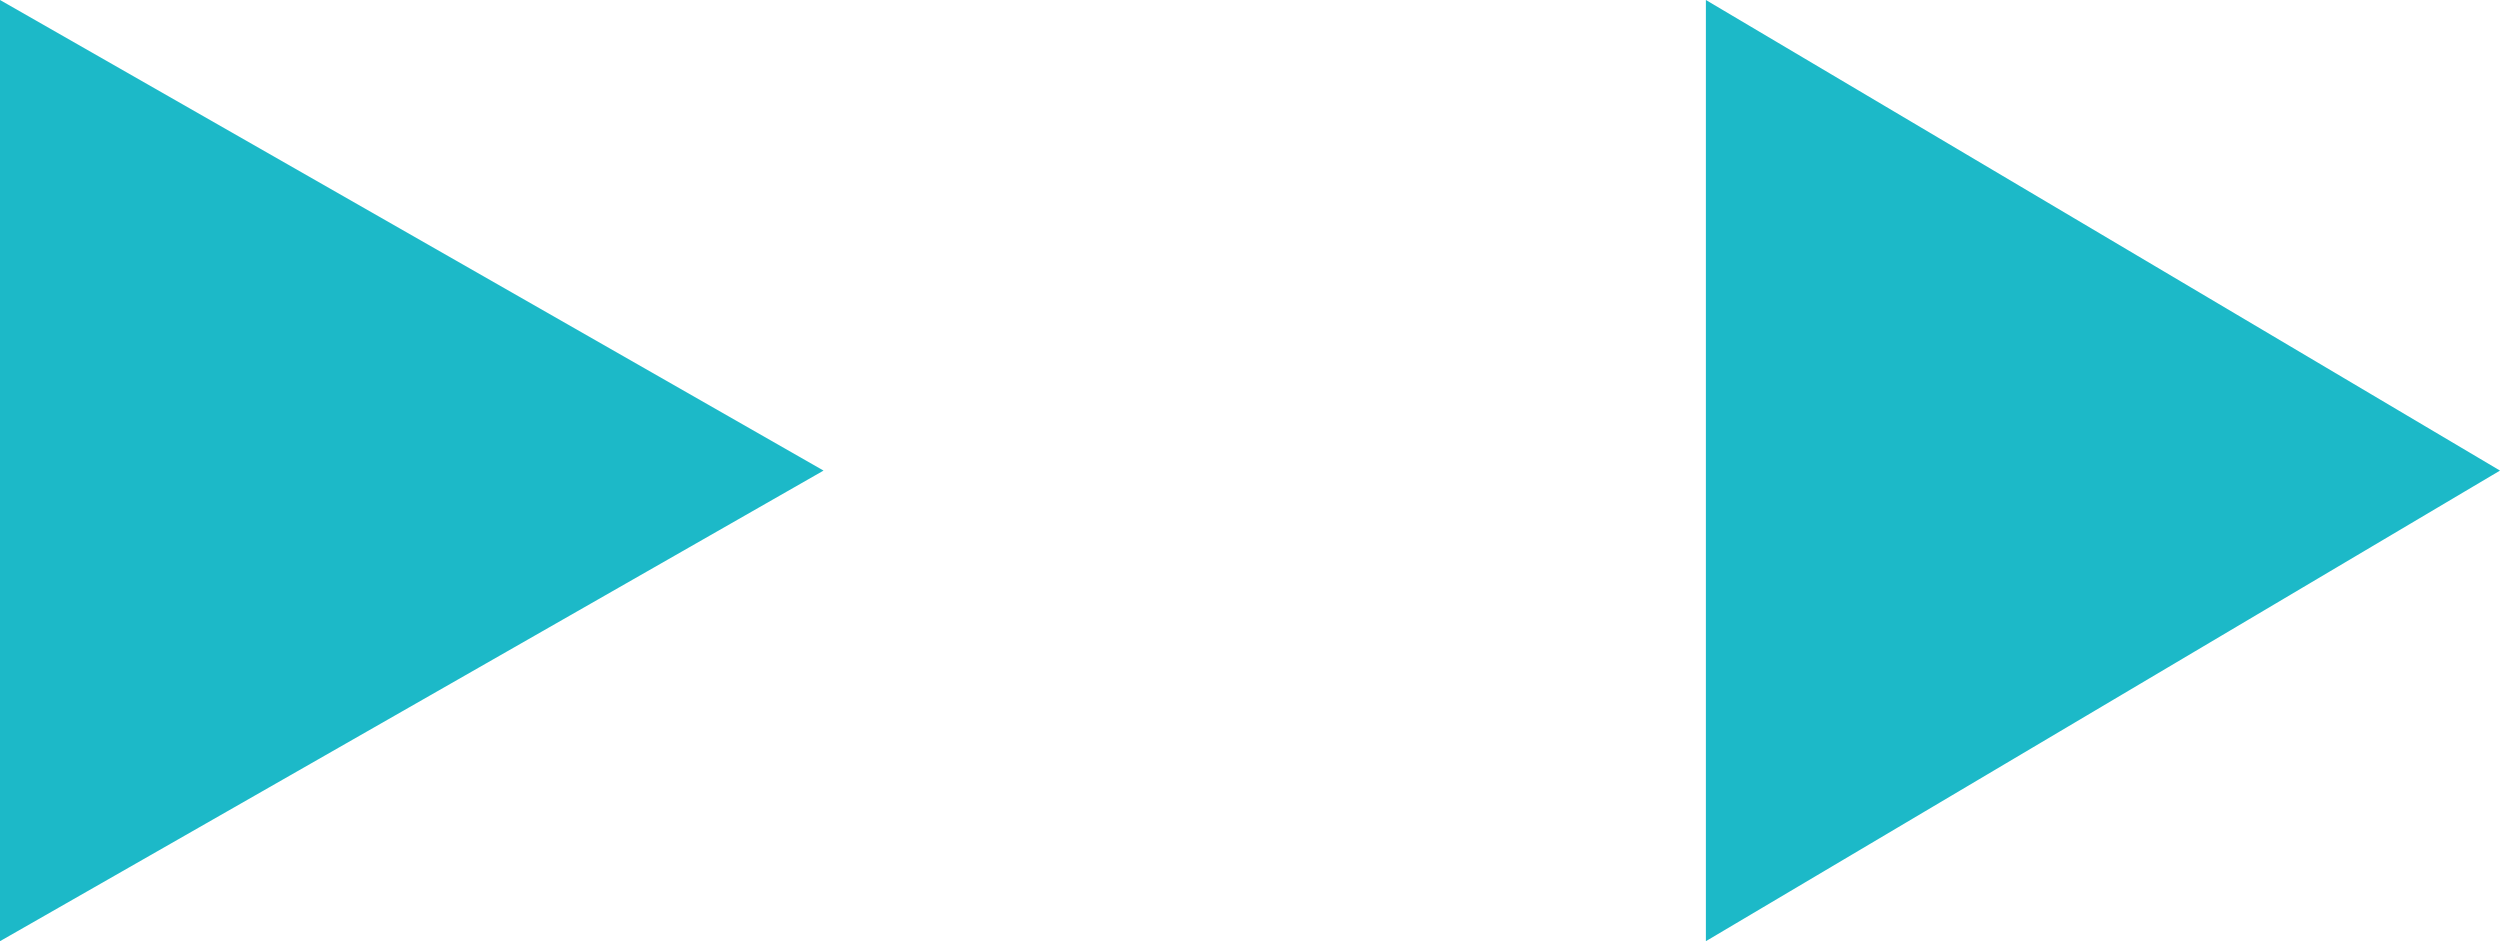 <svg xmlns="http://www.w3.org/2000/svg" width="85" height="32" viewBox="0 0 85 32">
  <g id="Groupe_2039" data-name="Groupe 2039" transform="translate(-666.521 -2406.5)">
    <path id="Polygone_1" data-name="Polygone 1" d="M16,0,32,28H0Z" transform="translate(694.521 2406.5) rotate(90)" fill="#1cb9c8"/>
    <path id="Polygone_2" data-name="Polygone 2" d="M16,0,32,27H0Z" transform="translate(751.521 2406.5) rotate(90)" fill="#1cb9c8"/>
  </g>
</svg>
